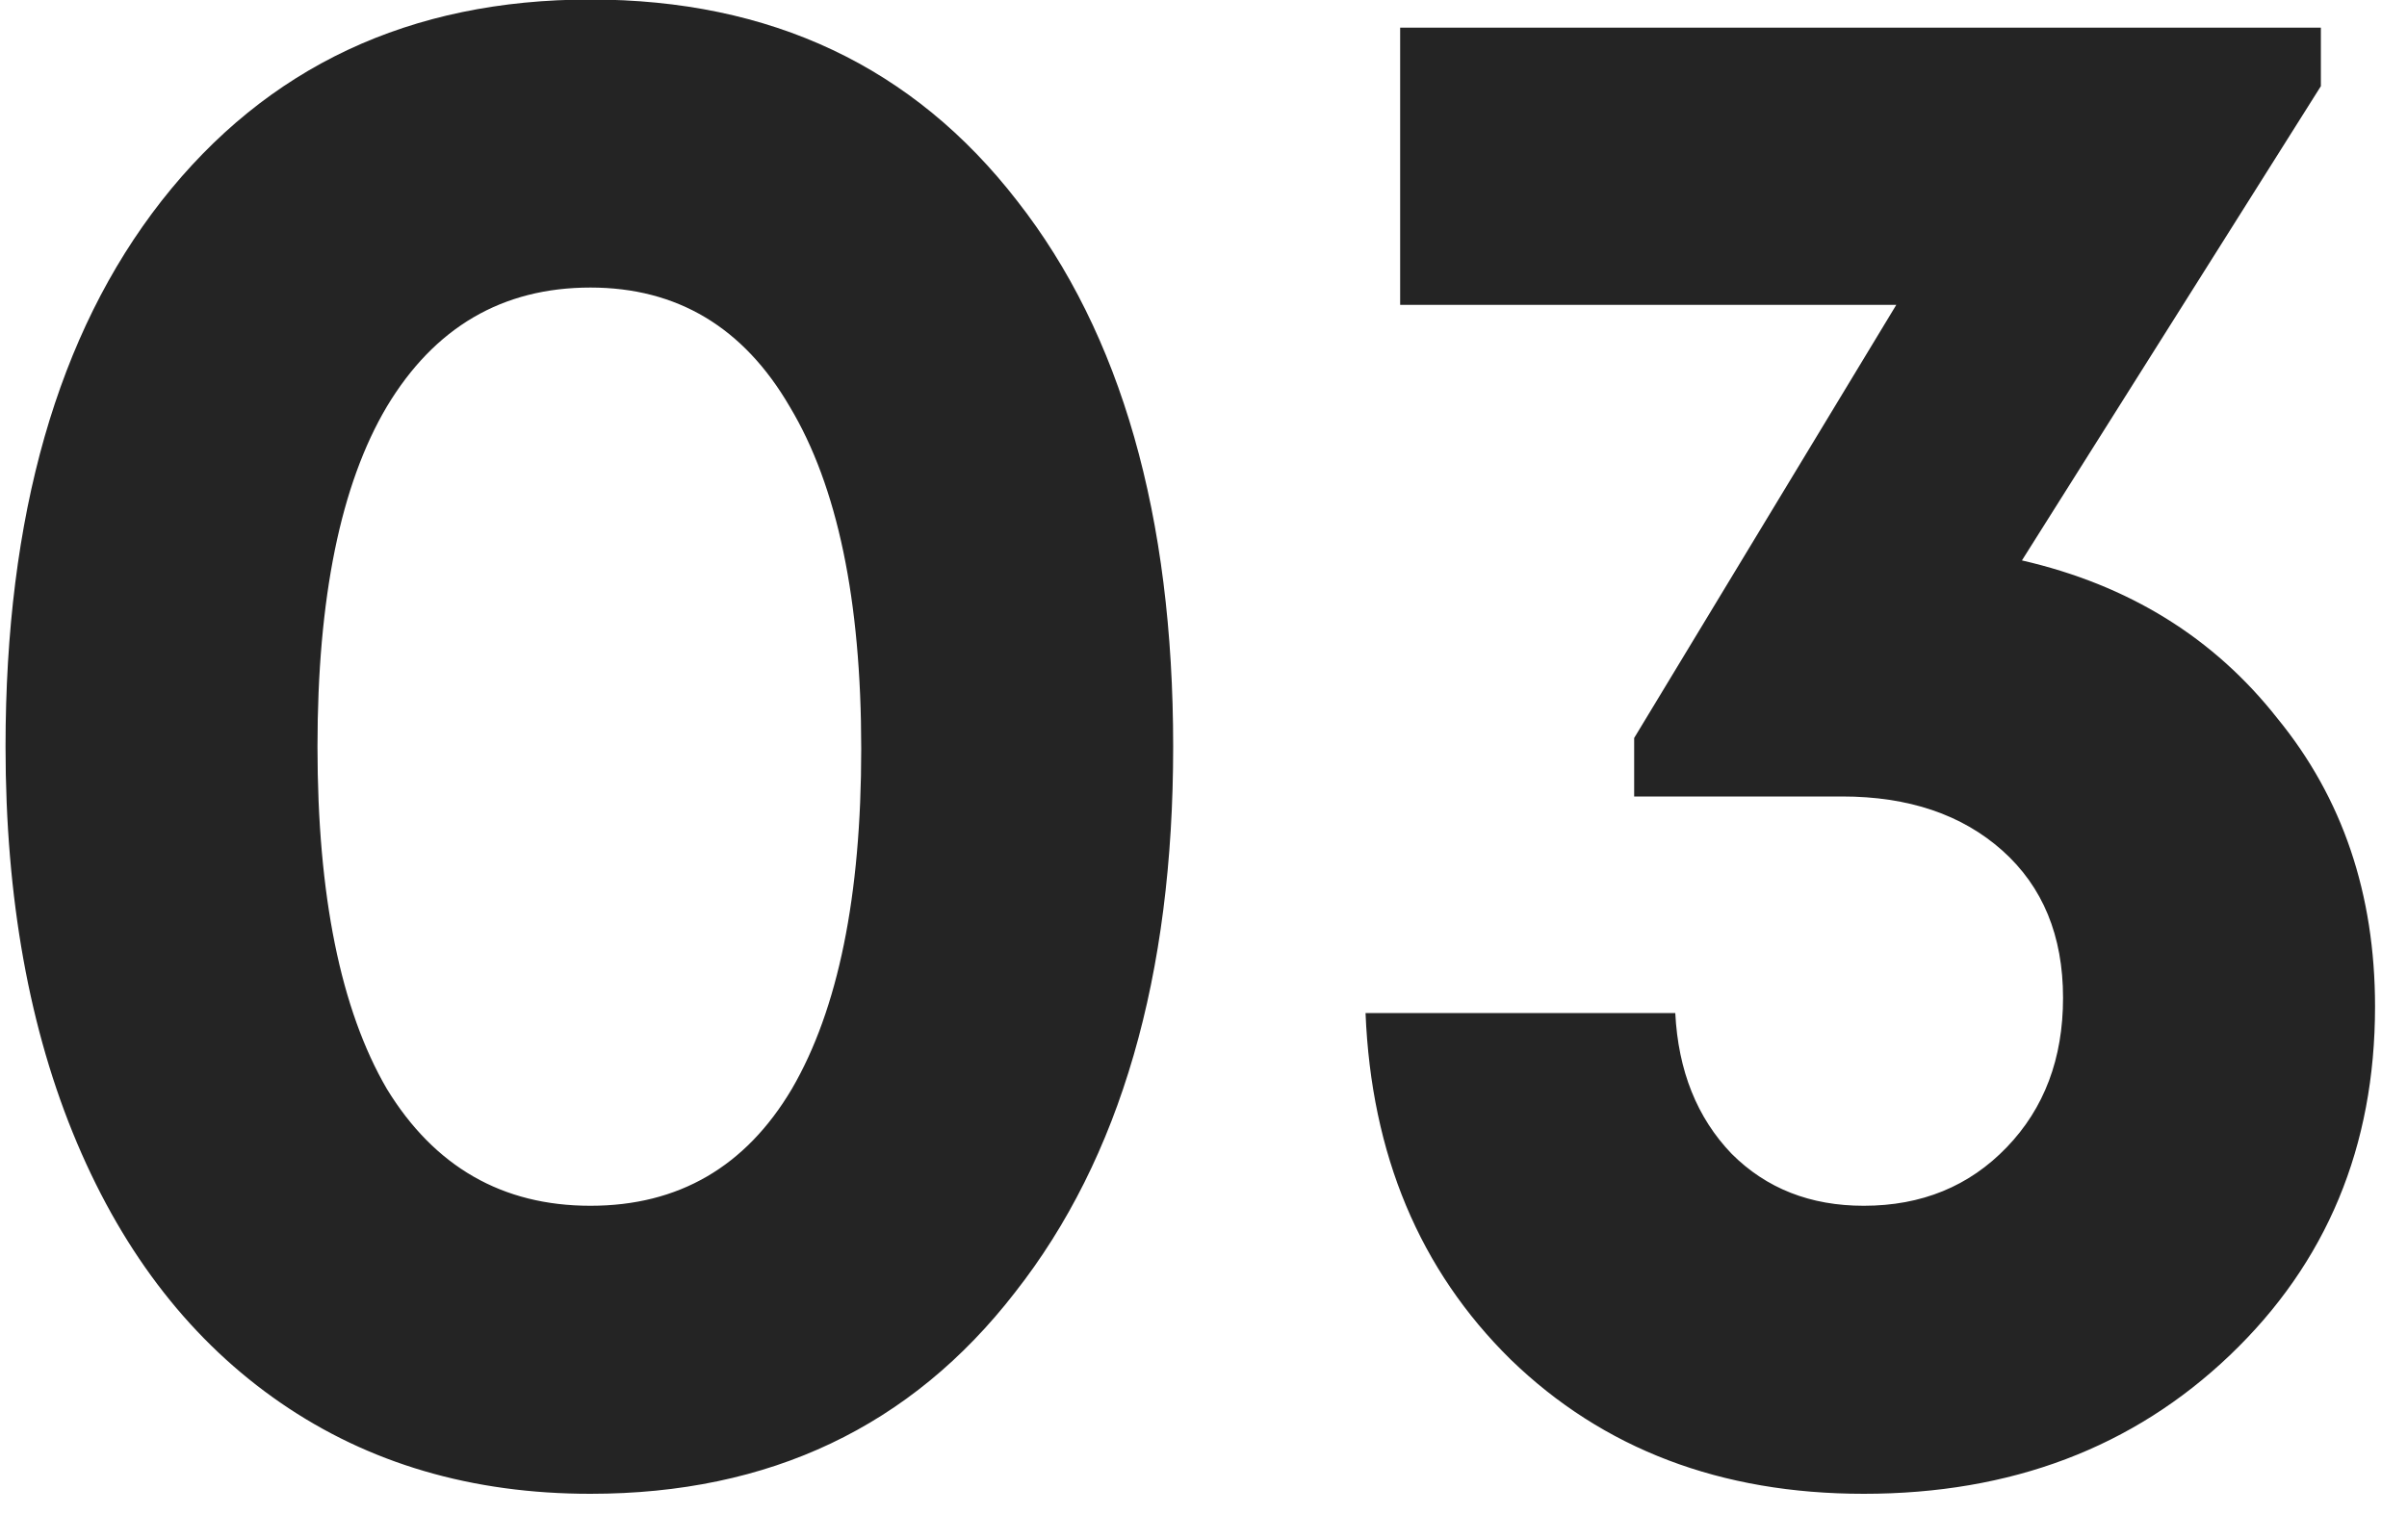 <svg xmlns="http://www.w3.org/2000/svg" width="50" height="32" viewBox="0 0 50 32" fill="none"><path d="M12.265 31.04C9.805 31.04 7.66 30.41 5.83 29.15C4 27.89 2.59 26.09 1.6 23.75C0.61 21.41 0.115 18.665 0.115 15.515C0.115 10.715 1.195 6.935 3.355 4.175C5.545 1.385 8.515 -0.01 12.265 -0.01C16.015 -0.01 18.97 1.385 21.13 4.175C23.29 6.935 24.37 10.715 24.37 15.515C24.37 20.285 23.275 24.065 21.085 26.855C18.925 29.645 15.985 31.04 12.265 31.04ZM8.035 22.625C9.025 24.245 10.435 25.055 12.265 25.055C14.095 25.055 15.49 24.245 16.45 22.625C17.41 20.975 17.89 18.62 17.89 15.56C17.89 12.47 17.395 10.1 16.405 8.45C15.445 6.8 14.065 5.975 12.265 5.975C10.435 5.975 9.025 6.8 8.035 8.45C7.075 10.07 6.595 12.425 6.595 15.515C6.595 18.605 7.075 20.975 8.035 22.625ZM42.001 11.645C44.221 12.155 45.99 13.25 47.31 14.93C48.66 16.58 49.336 18.575 49.336 20.915C49.336 23.825 48.331 26.24 46.321 28.16C44.31 30.08 41.776 31.04 38.715 31.04C35.745 31.04 33.3 30.11 31.381 28.25C29.491 26.39 28.485 23.99 28.366 21.05H34.8C34.861 22.25 35.251 23.225 35.971 23.975C36.691 24.695 37.605 25.055 38.715 25.055C39.916 25.055 40.906 24.65 41.685 23.84C42.465 23.03 42.855 21.995 42.855 20.735C42.855 19.445 42.435 18.425 41.596 17.675C40.755 16.925 39.645 16.55 38.266 16.55H33.946V15.335L39.391 6.335H29.085V0.575H48.211V1.79L42.001 11.645Z" fill="#242424"></path></svg>